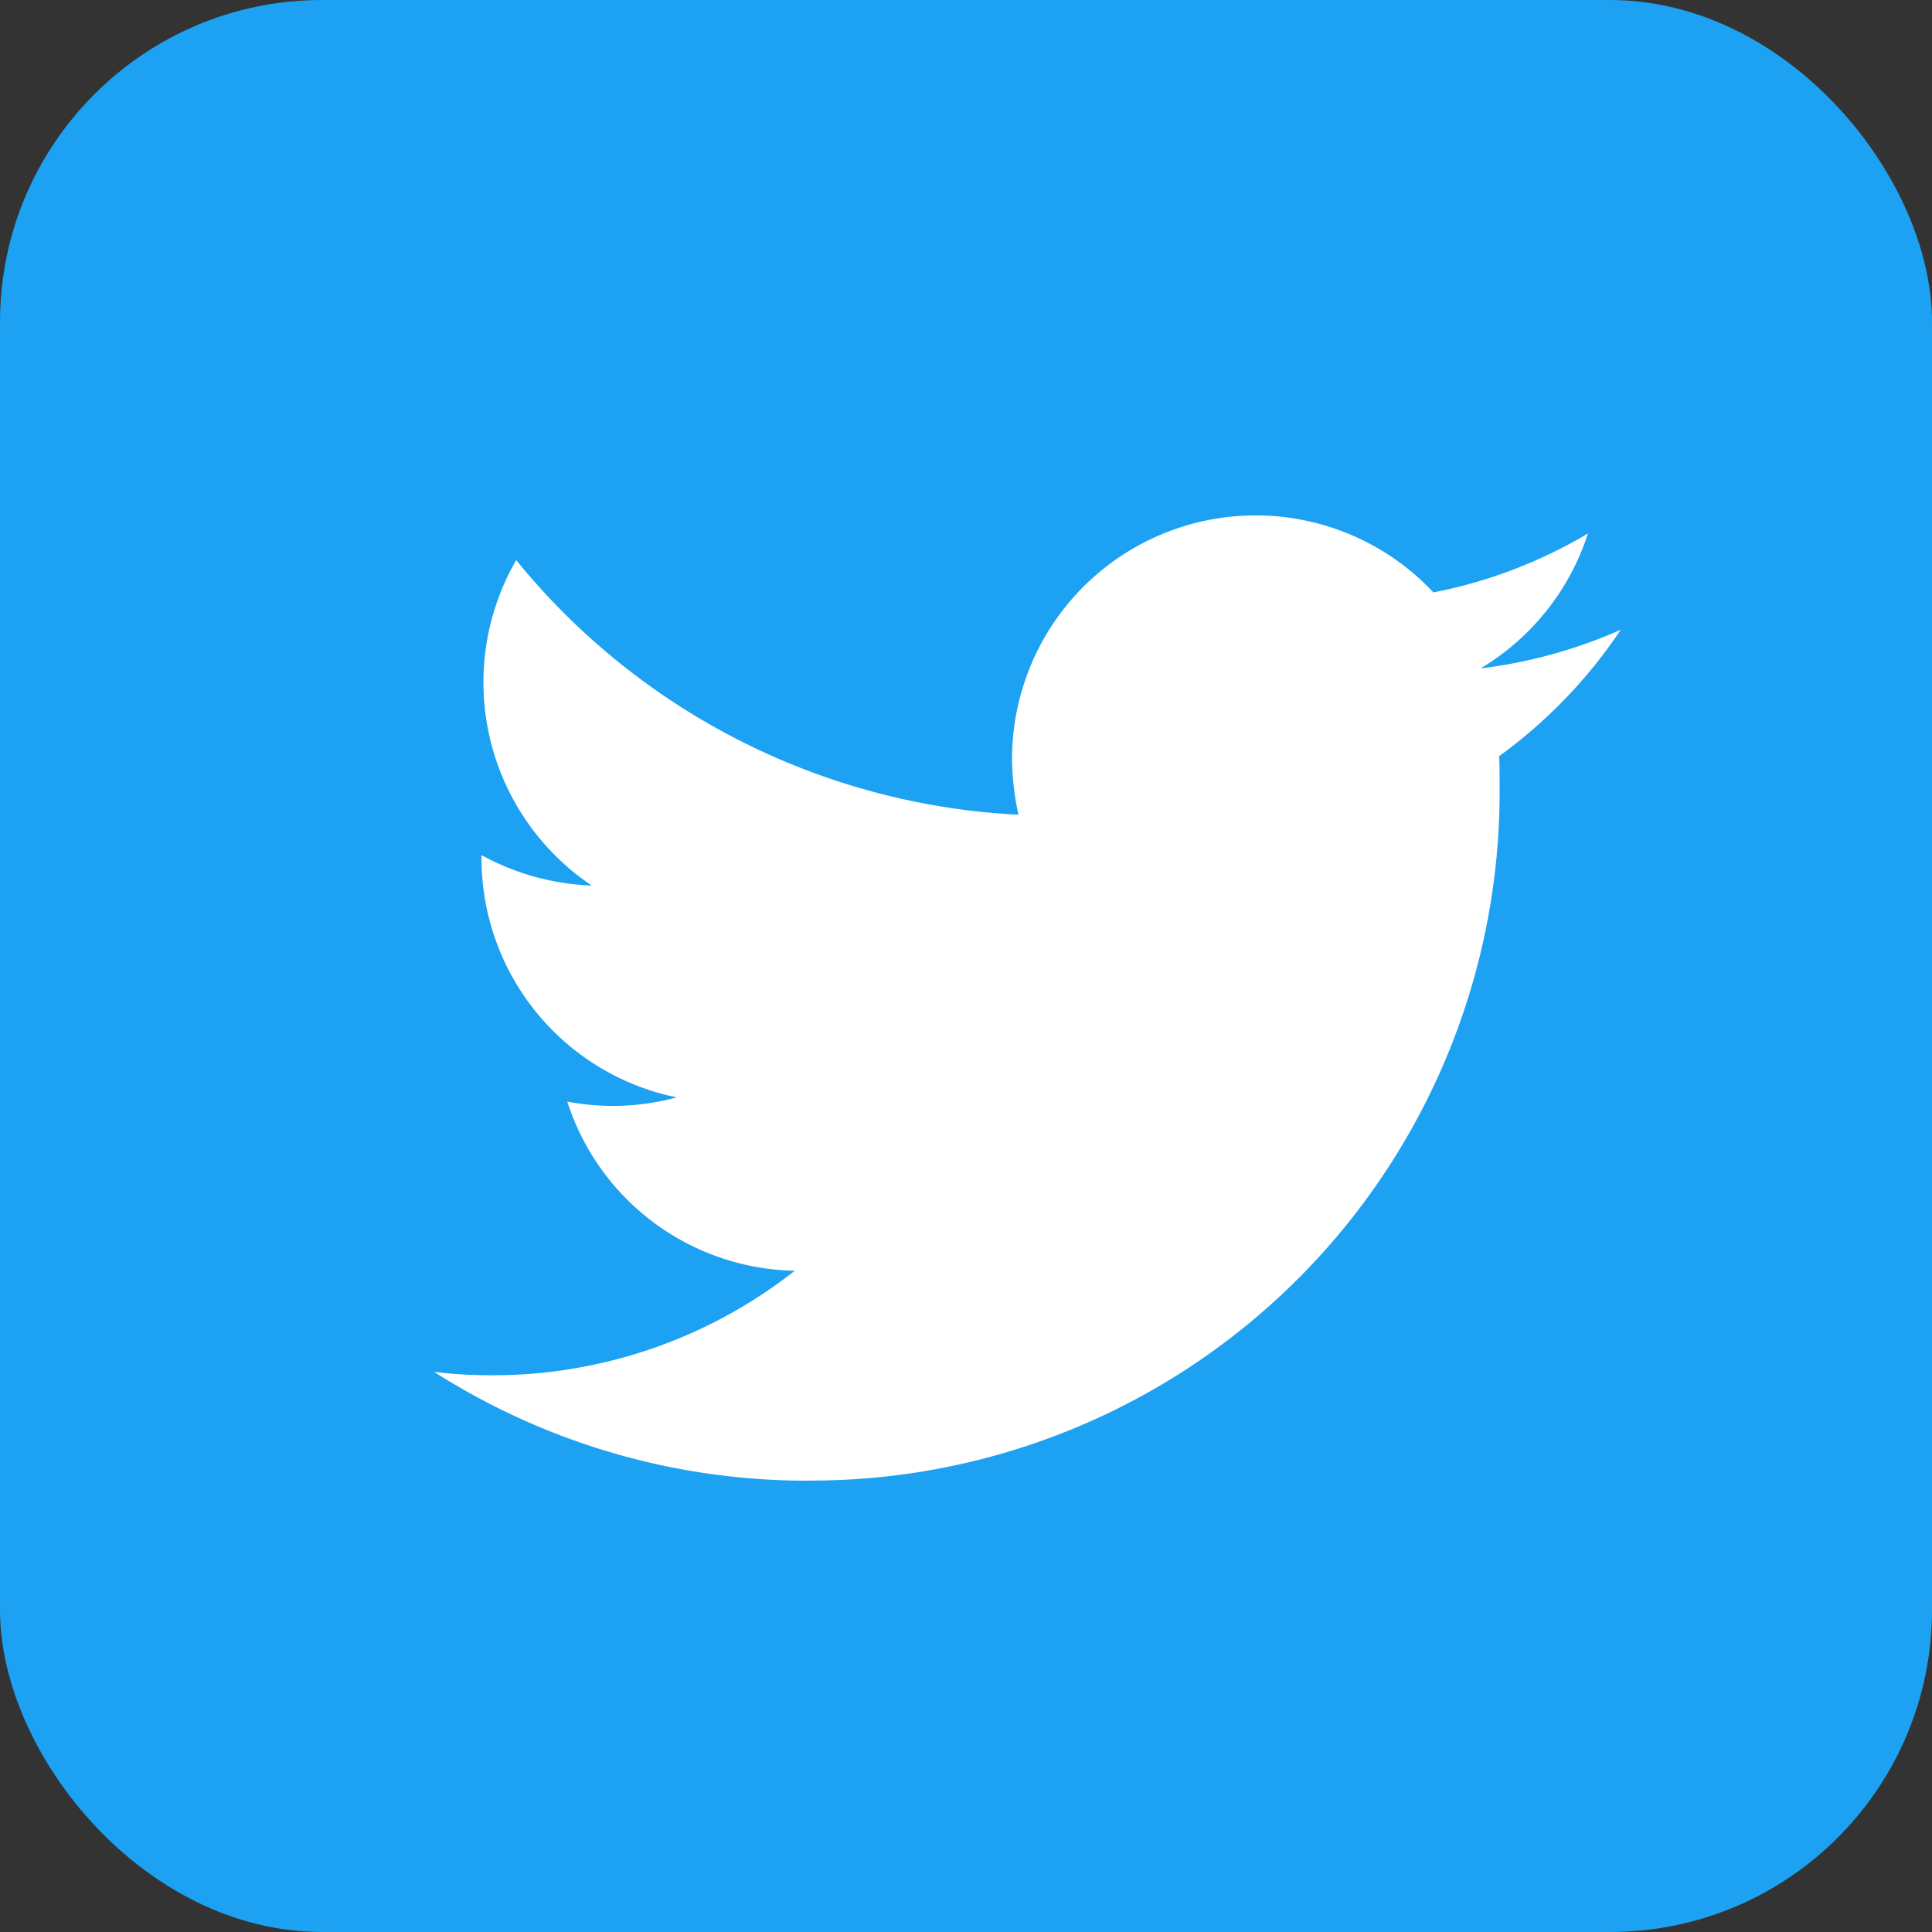 <svg xmlns="http://www.w3.org/2000/svg" width="30" height="30" viewBox="0 0 30 30">
  <rect x="0" y="0" width="30" height="30" fill="#333333" stroke="none"/>
  <g id="Group_4089" data-name="Group 4089" transform="translate(-69.367 -129.399)">
    <rect id="Rectangle_1222" data-name="Rectangle 1222" width="30" height="30" rx="5" transform="translate(69.367 129.399)" fill="#1da1f2"/>
    <g id="Logo__x2014__FIXED" transform="translate(1 39)">
      <g id="Group_18" data-name="Group 18" transform="translate(75.1 98.4)">
        <path id="Path_3" data-name="Path 3" d="M80.891,113.389a10.693,10.693,0,0,0,10.762-10.762c0-.162,0-.325-.007-.487a7.706,7.706,0,0,0,1.888-1.962,7.666,7.666,0,0,1-2.176.6,3.806,3.806,0,0,0,1.667-2.095,7.524,7.524,0,0,1-2.4.915,3.783,3.783,0,0,0-6.543,2.589,4.181,4.181,0,0,0,.1.863,10.741,10.741,0,0,1-7.8-3.954,3.8,3.8,0,0,0,1.173,5.053,3.826,3.826,0,0,1-1.711-.472v.052a3.79,3.79,0,0,0,3.032,3.71,3.8,3.8,0,0,1-1.7.066,3.782,3.782,0,0,0,3.533,2.626,7.586,7.586,0,0,1-4.7,1.623,7.279,7.279,0,0,1-.9-.052,10.759,10.759,0,0,0,5.79,1.689" transform="translate(-75.1 -98.4)" fill="#fff"/>
      </g>
    </g>
  </g>
</svg>
